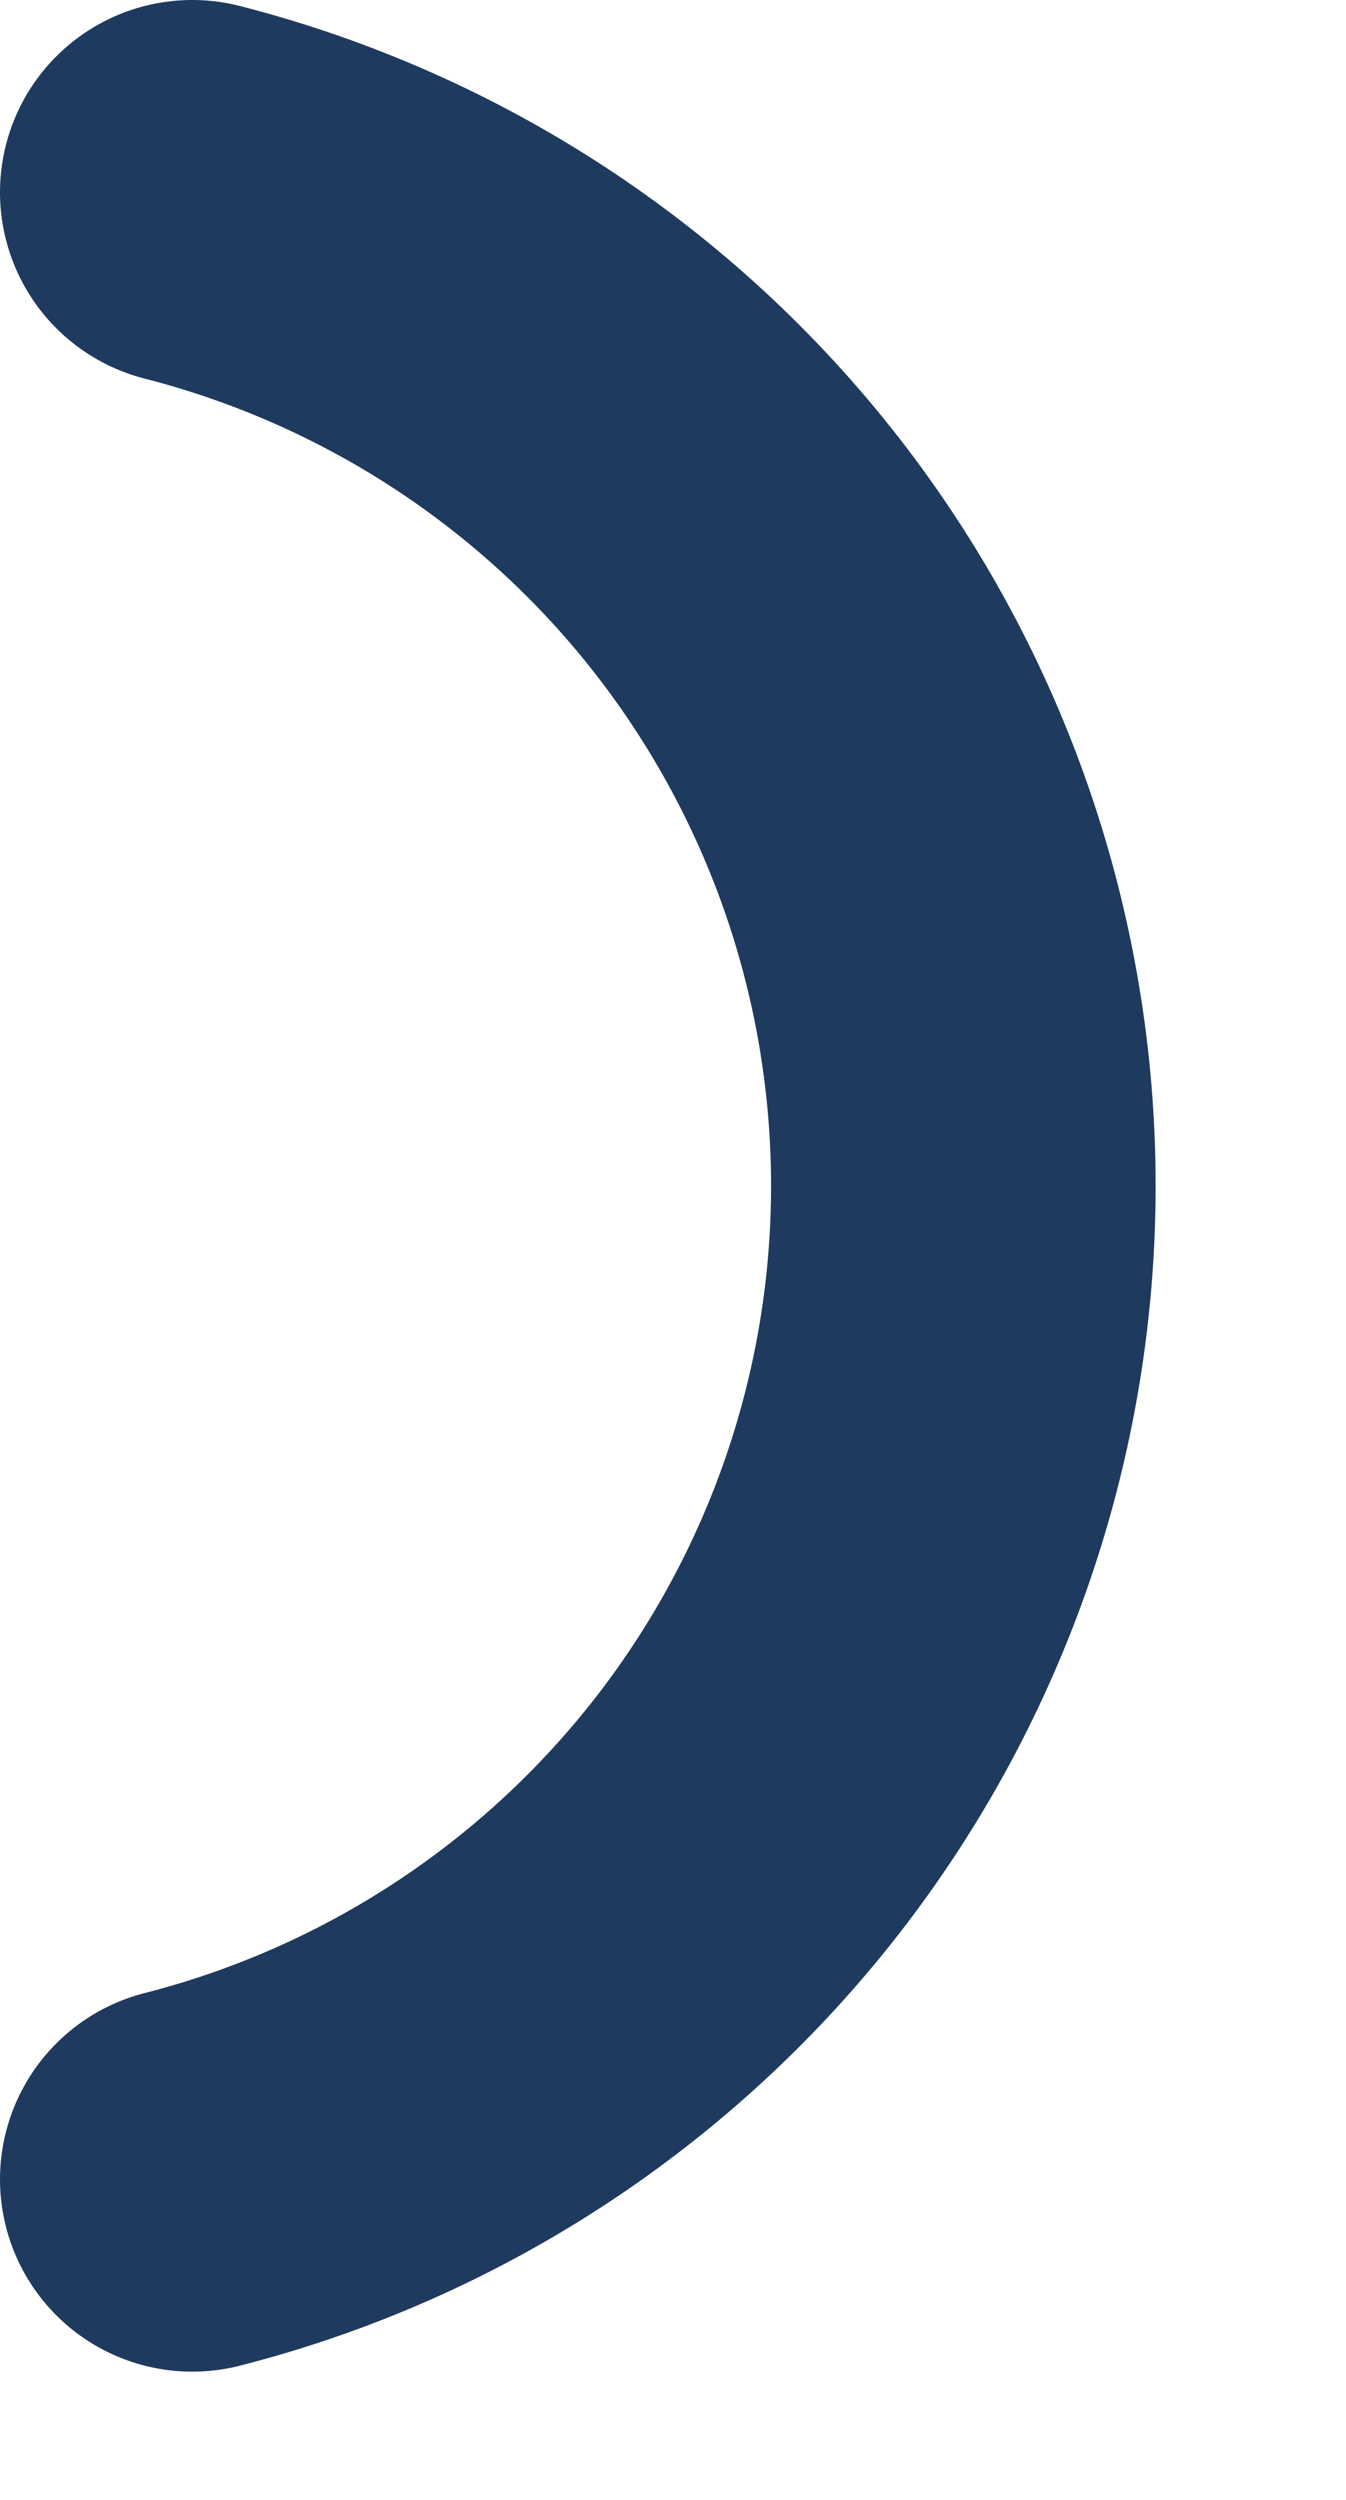 <?xml version="1.0" encoding="utf-8"?>
<svg xmlns="http://www.w3.org/2000/svg" fill="none" height="100%" overflow="visible" preserveAspectRatio="none" style="display: block;" viewBox="0 0 7 13" width="100%">
<path d="M1 1C2.147 1.294 3.164 1.961 3.89 2.896C4.616 3.832 5.01 4.982 5.01 6.167C5.01 7.351 4.616 8.501 3.89 9.437C3.164 10.372 2.147 11.04 1 11.333" id="Vector" stroke="#1F3A5F" stroke-linecap="round" stroke-width="2"/>
</svg>
